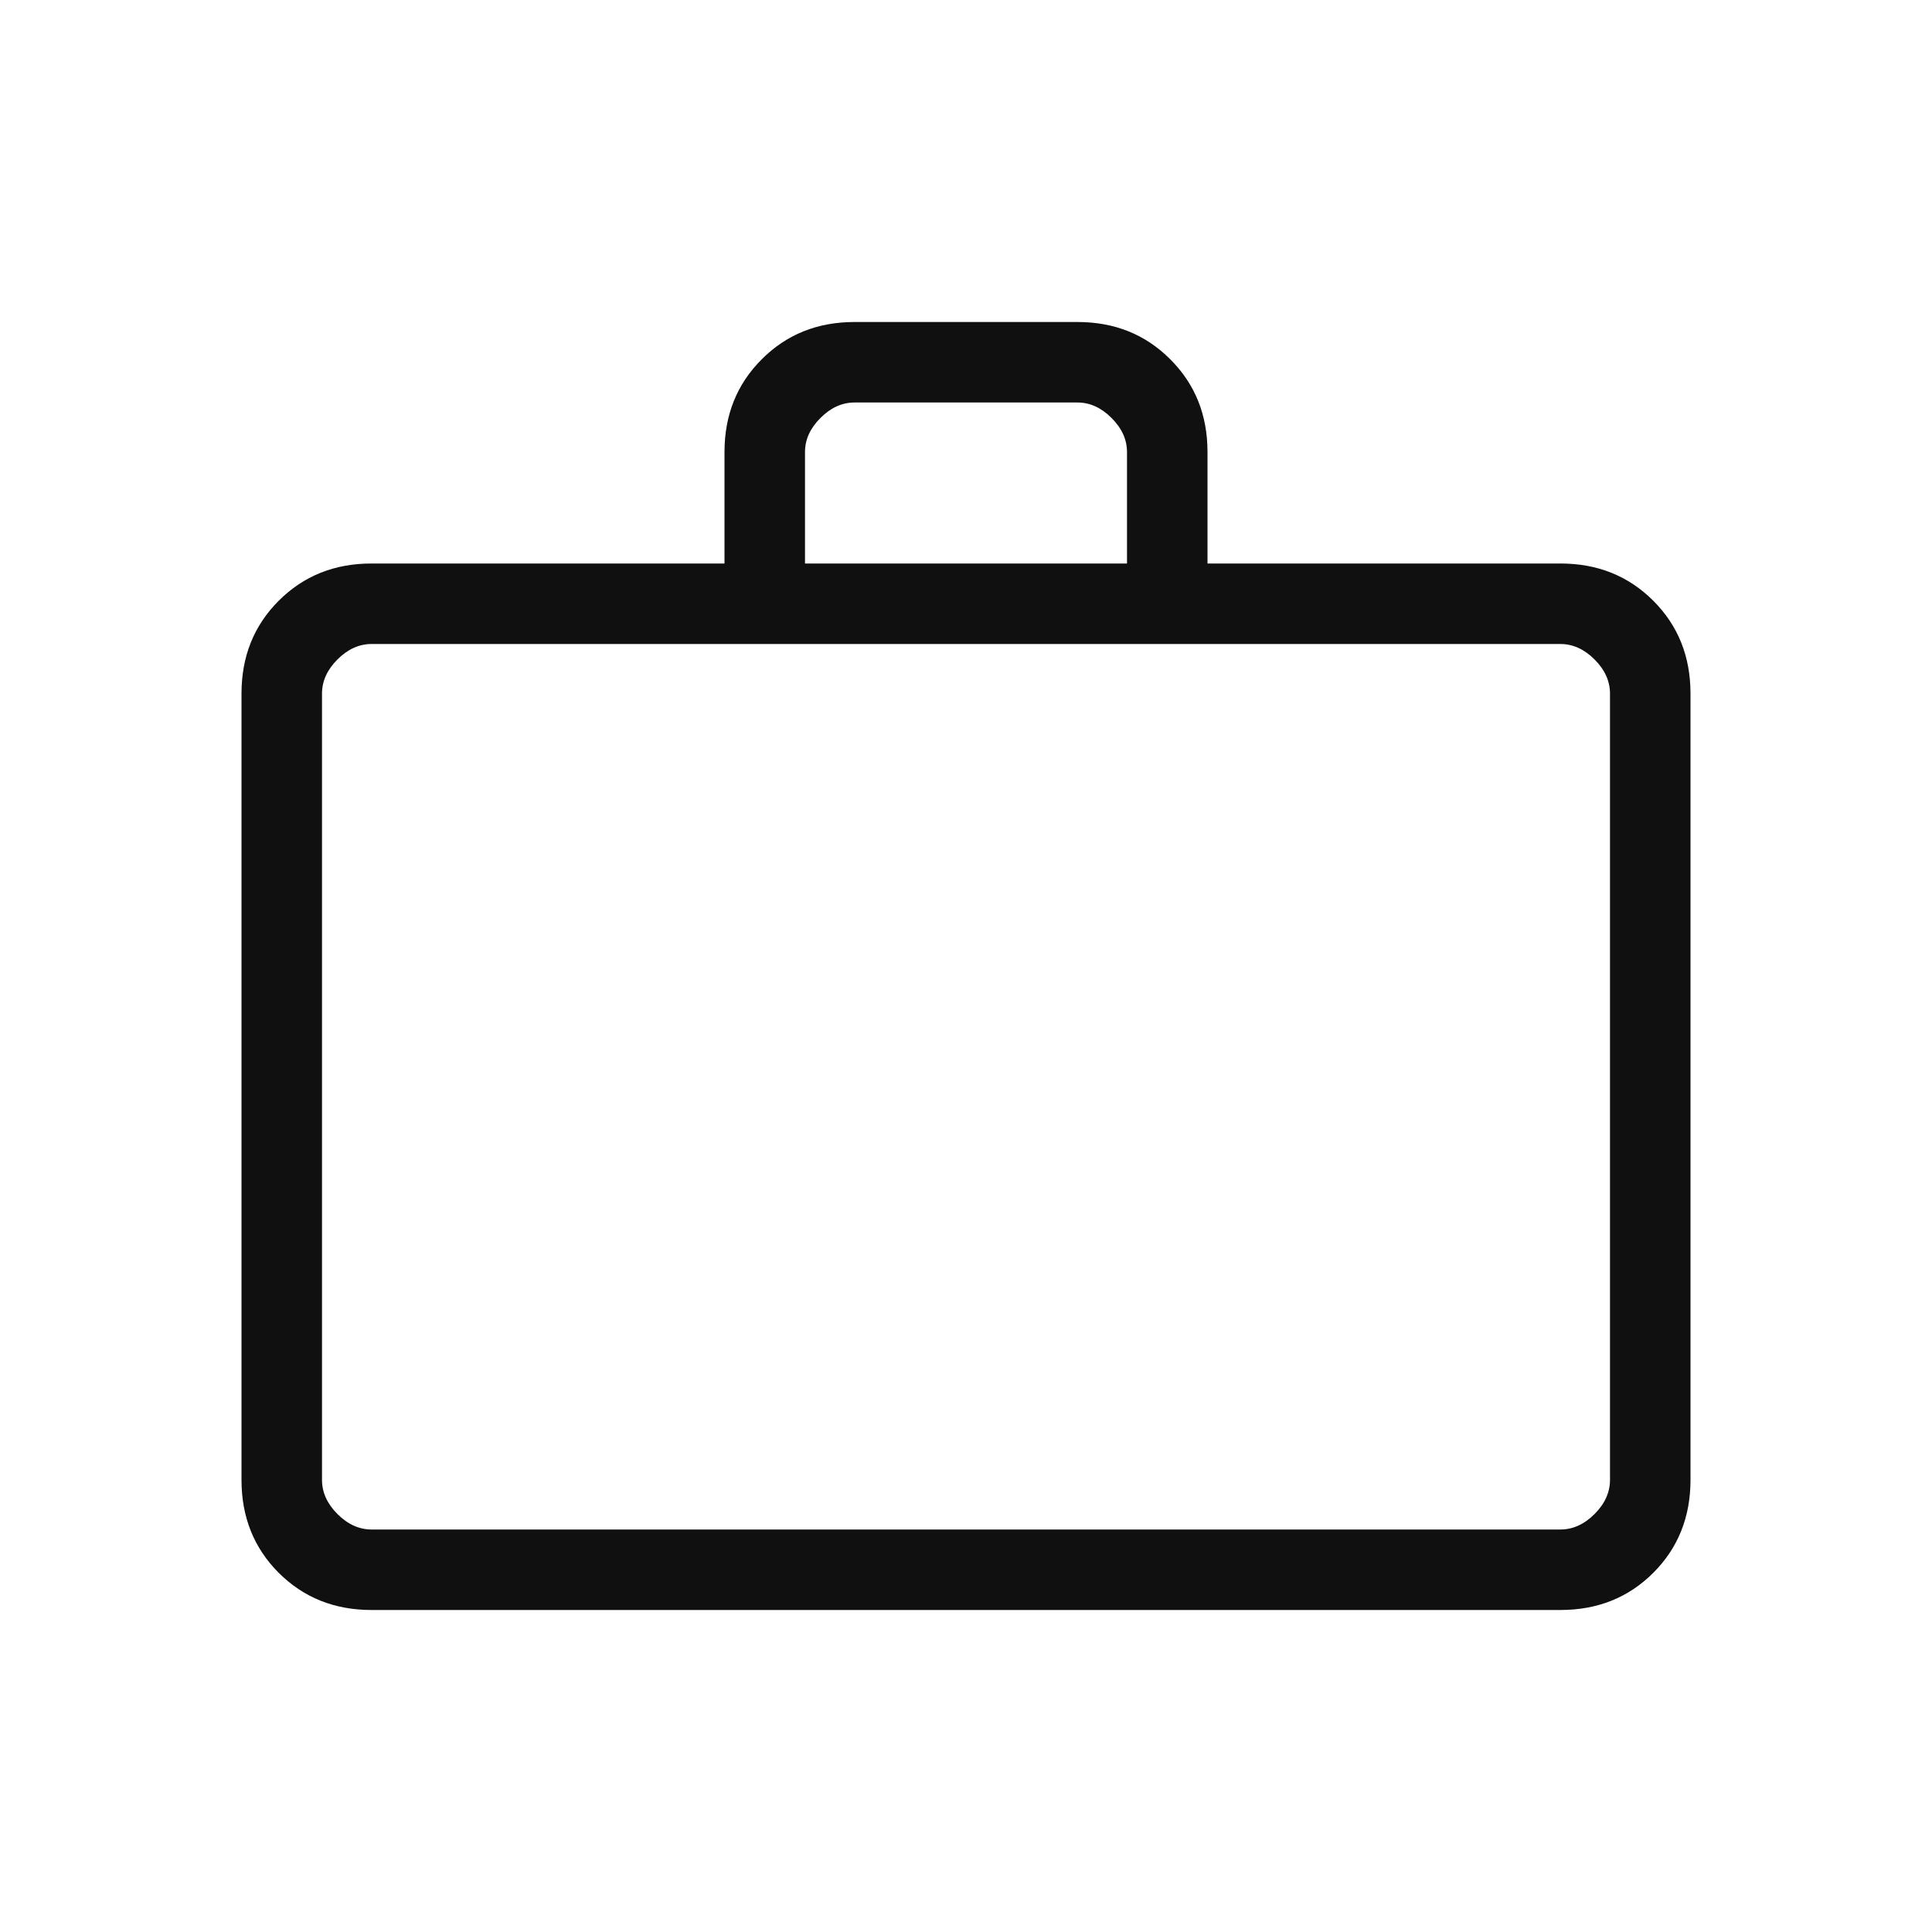 <svg width="24" height="24" viewBox="0 0 24 24" fill="none" xmlns="http://www.w3.org/2000/svg">
<path d="M4.615 20C4.155 20 3.771 19.846 3.462 19.538C3.154 19.229 3 18.845 3 18.384V8.616C3 8.155 3.154 7.771 3.462 7.463C3.771 7.154 4.155 7 4.615 7H9V5.615C9 5.155 9.154 4.771 9.463 4.463C9.771 4.154 10.155 4 10.616 4H13.384C13.845 4 14.229 4.154 14.537 4.463C14.846 4.771 15 5.155 15 5.615V7H19.384C19.845 7 20.229 7.154 20.538 7.463C20.846 7.771 21 8.155 21 8.616V18.384C21 18.845 20.846 19.229 20.538 19.538C20.229 19.846 19.845 20 19.384 20H4.615ZM4.615 19H19.384C19.538 19 19.68 18.936 19.808 18.808C19.936 18.68 20 18.538 20 18.384V8.616C20 8.461 19.936 8.32 19.808 8.192C19.68 8.064 19.538 8 19.384 8H4.615C4.462 8 4.32 8.064 4.192 8.192C4.064 8.32 4 8.461 4 8.616V18.384C4 18.538 4.064 18.68 4.192 18.808C4.32 18.936 4.462 19 4.615 19ZM10 7H14V5.615C14 5.461 13.936 5.32 13.808 5.192C13.68 5.064 13.539 5 13.384 5H10.616C10.461 5 10.32 5.064 10.192 5.192C10.064 5.32 10 5.461 10 5.615V7Z" fill="#111011"/>
</svg>
